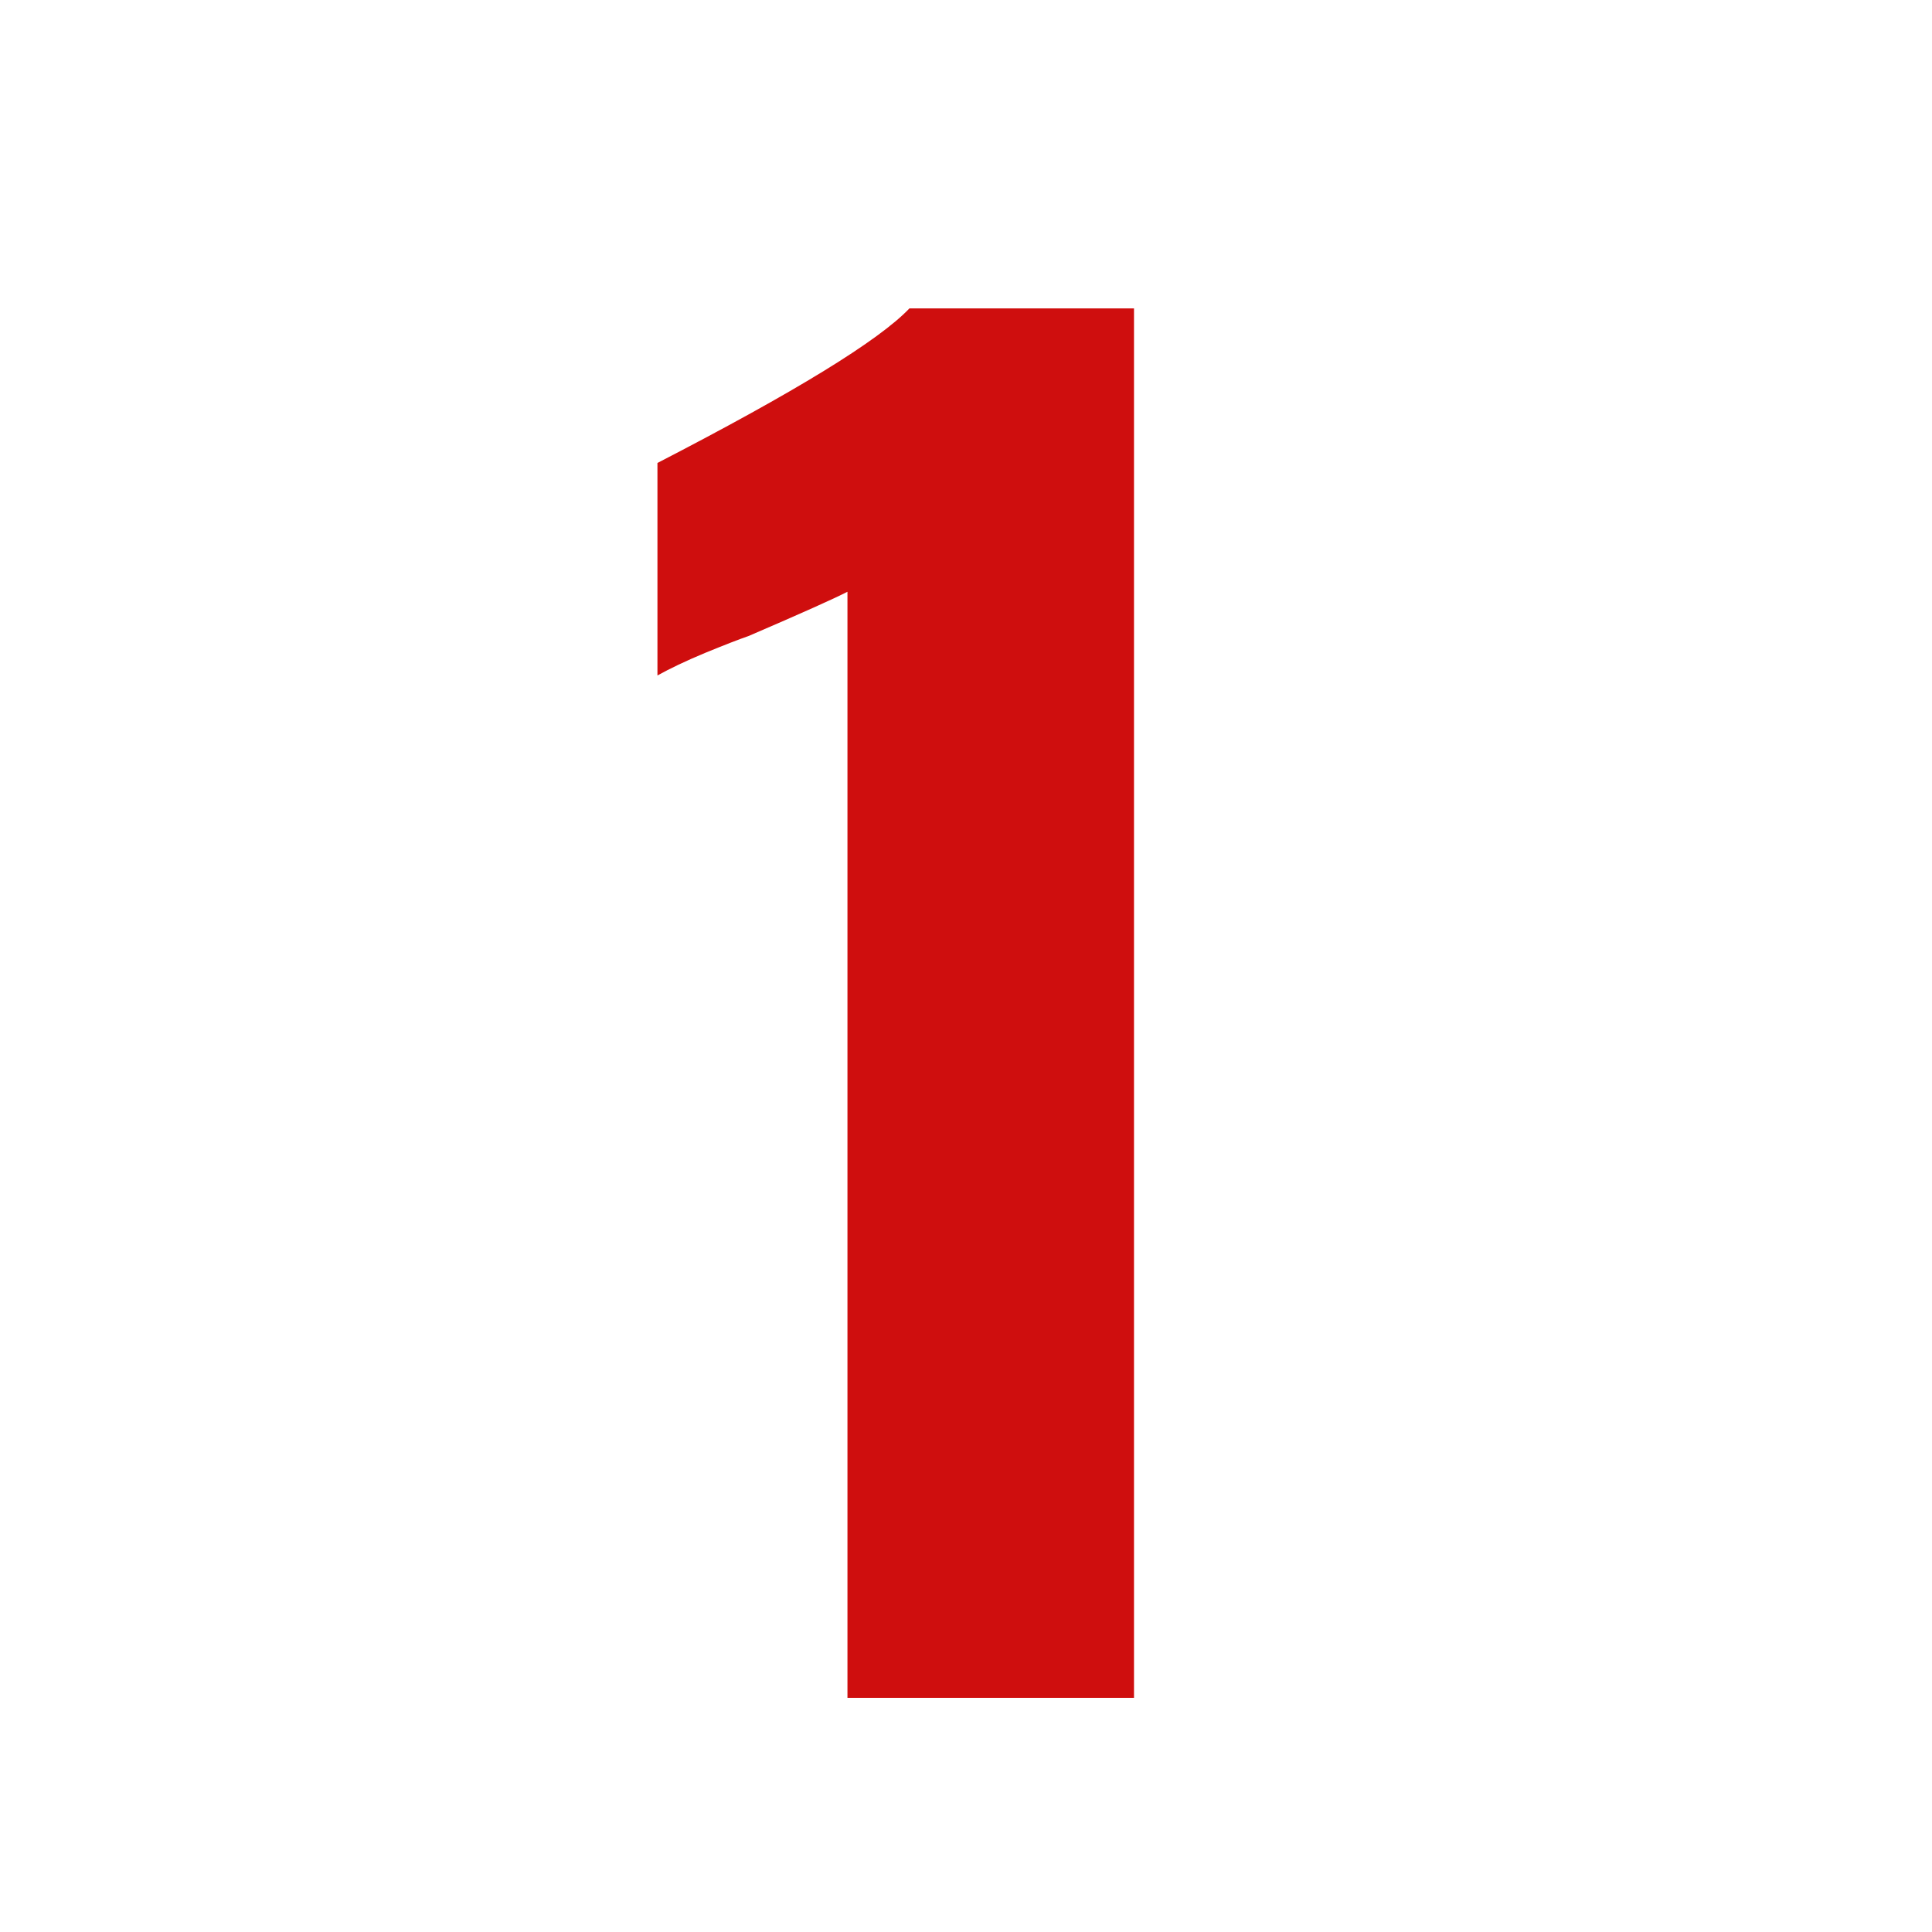 <svg version="1.0" preserveAspectRatio="xMidYMid meet" height="50" viewBox="0 0 37.5 37.5" zoomAndPan="magnify" width="50" xmlns:xlink="http://www.w3.org/1999/xlink" xmlns="http://www.w3.org/2000/svg"><defs><g></g></defs><g fill-opacity="1" fill="#cf0e0e"><g transform="translate(12.027, 32.955)"><g><path d="M 4.422 -21.469 C 4.18 -21.344 3.539 -21.055 2.5 -20.609 C 2.32 -20.547 2.039 -20.438 1.656 -20.281 C 1.281 -20.125 0.973 -19.977 0.734 -19.844 L 0.734 -23.969 C 3.398 -25.344 5.031 -26.344 5.625 -26.969 L 9.984 -26.969 L 9.984 0 L 4.422 0 Z M 4.422 -21.469"></path></g></g></g></svg>